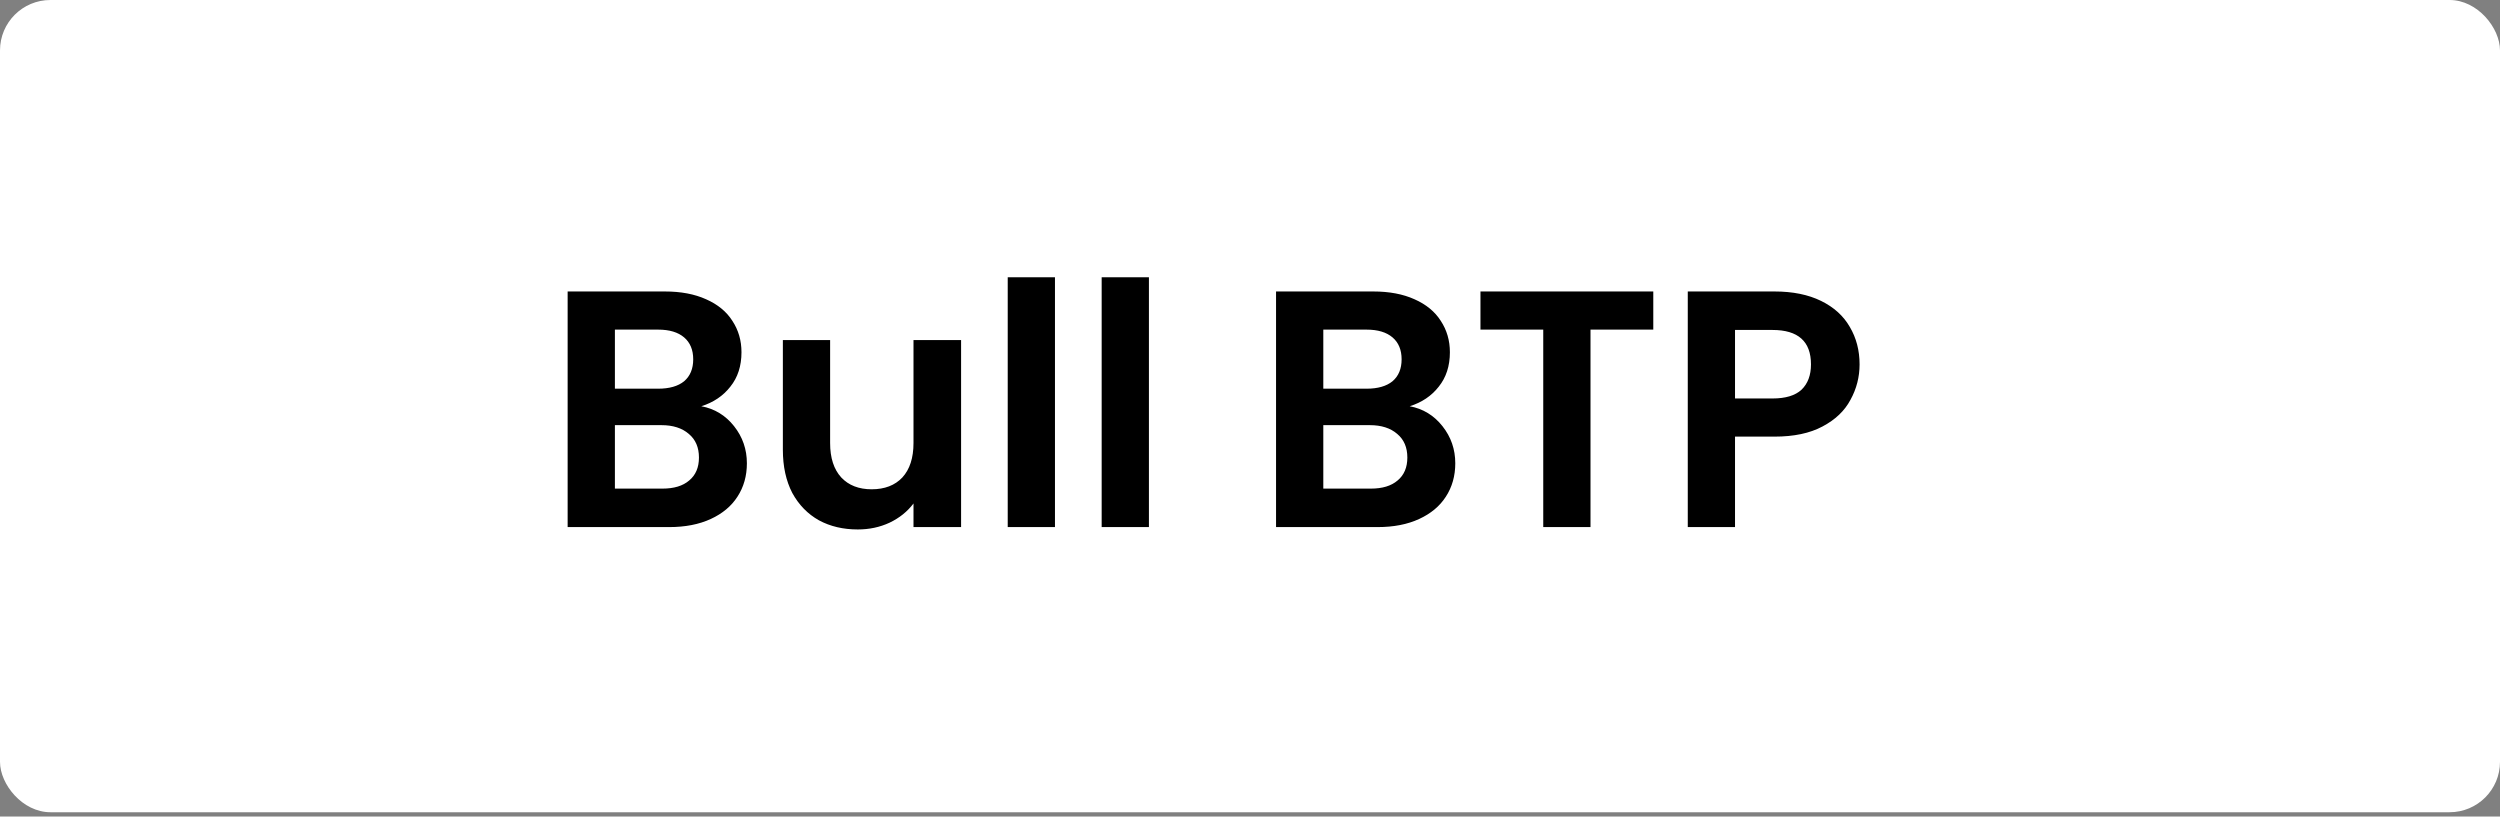 <svg xmlns="http://www.w3.org/2000/svg" width="248" height="81" viewBox="0 0 248 81" fill="none"><rect x="0" y="0" width="248" height="81" fill="#808080" stroke="none"/><rect width="248" height="80.574" rx="5" fill="white"></rect><path d="M69.571 40.299C70.888 40.545 71.97 41.203 72.819 42.275C73.667 43.347 74.091 44.574 74.091 45.958C74.091 47.209 73.779 48.313 73.154 49.273C72.551 50.211 71.669 50.948 70.508 51.483C69.347 52.019 67.975 52.287 66.389 52.287H56.31V28.914H65.954C67.539 28.914 68.901 29.171 70.039 29.685C71.2 30.198 72.071 30.912 72.651 31.828C73.254 32.743 73.555 33.781 73.555 34.942C73.555 36.303 73.187 37.442 72.45 38.357C71.736 39.273 70.776 39.92 69.571 40.299ZM60.998 38.558H65.284C66.401 38.558 67.26 38.313 67.863 37.822C68.466 37.308 68.767 36.583 68.767 35.645C68.767 34.707 68.466 33.982 67.863 33.468C67.26 32.955 66.401 32.698 65.284 32.698H60.998V38.558ZM65.72 48.47C66.858 48.47 67.74 48.202 68.365 47.666C69.013 47.13 69.336 46.371 69.336 45.389C69.336 44.385 69.001 43.603 68.332 43.045C67.662 42.465 66.758 42.175 65.619 42.175H60.998V48.47H65.72ZM95.34 33.736V52.287H90.619V49.943C90.016 50.747 89.224 51.383 88.241 51.852C87.281 52.298 86.232 52.522 85.094 52.522C83.643 52.522 82.359 52.22 81.243 51.617C80.127 50.992 79.245 50.088 78.597 48.905C77.972 47.7 77.66 46.271 77.66 44.619V33.736H82.348V43.949C82.348 45.423 82.716 46.561 83.453 47.365C84.19 48.146 85.194 48.537 86.466 48.537C87.761 48.537 88.777 48.146 89.514 47.365C90.25 46.561 90.619 45.423 90.619 43.949V33.736H95.34ZM104.653 27.508V52.287H99.966V27.508H104.653ZM113.973 27.508V52.287H109.285V27.508H113.973ZM139.844 40.299C141.161 40.545 142.244 41.203 143.092 42.275C143.94 43.347 144.364 44.574 144.364 45.958C144.364 47.209 144.052 48.313 143.427 49.273C142.824 50.211 141.942 50.948 140.781 51.483C139.621 52.019 138.248 52.287 136.663 52.287H126.584V28.914H136.227C137.812 28.914 139.174 29.171 140.313 29.685C141.473 30.198 142.344 30.912 142.924 31.828C143.527 32.743 143.829 33.781 143.829 34.942C143.829 36.303 143.46 37.442 142.724 38.357C142.009 39.273 141.049 39.92 139.844 40.299ZM131.272 38.558H135.558C136.674 38.558 137.533 38.313 138.136 37.822C138.739 37.308 139.04 36.583 139.04 35.645C139.04 34.707 138.739 33.982 138.136 33.468C137.533 32.955 136.674 32.698 135.558 32.698H131.272V38.558ZM135.993 48.47C137.132 48.47 138.013 48.202 138.638 47.666C139.286 47.13 139.609 46.371 139.609 45.389C139.609 44.385 139.275 43.603 138.605 43.045C137.935 42.465 137.031 42.175 135.893 42.175H131.272V48.47H135.993ZM164.006 28.914V32.698H157.778V52.287H153.09V32.698H146.862V28.914H164.006ZM184.47 36.147C184.47 37.397 184.169 38.569 183.566 39.663C182.986 40.757 182.06 41.639 180.787 42.309C179.537 42.978 177.952 43.313 176.032 43.313H172.114V52.287H167.427V28.914H176.032C177.84 28.914 179.381 29.227 180.653 29.852C181.926 30.477 182.874 31.337 183.499 32.43C184.147 33.524 184.47 34.763 184.47 36.147ZM175.831 39.529C177.126 39.529 178.086 39.239 178.711 38.659C179.336 38.056 179.649 37.219 179.649 36.147C179.649 33.87 178.376 32.732 175.831 32.732H172.114V39.529H175.831Z" fill="black"></path></svg>